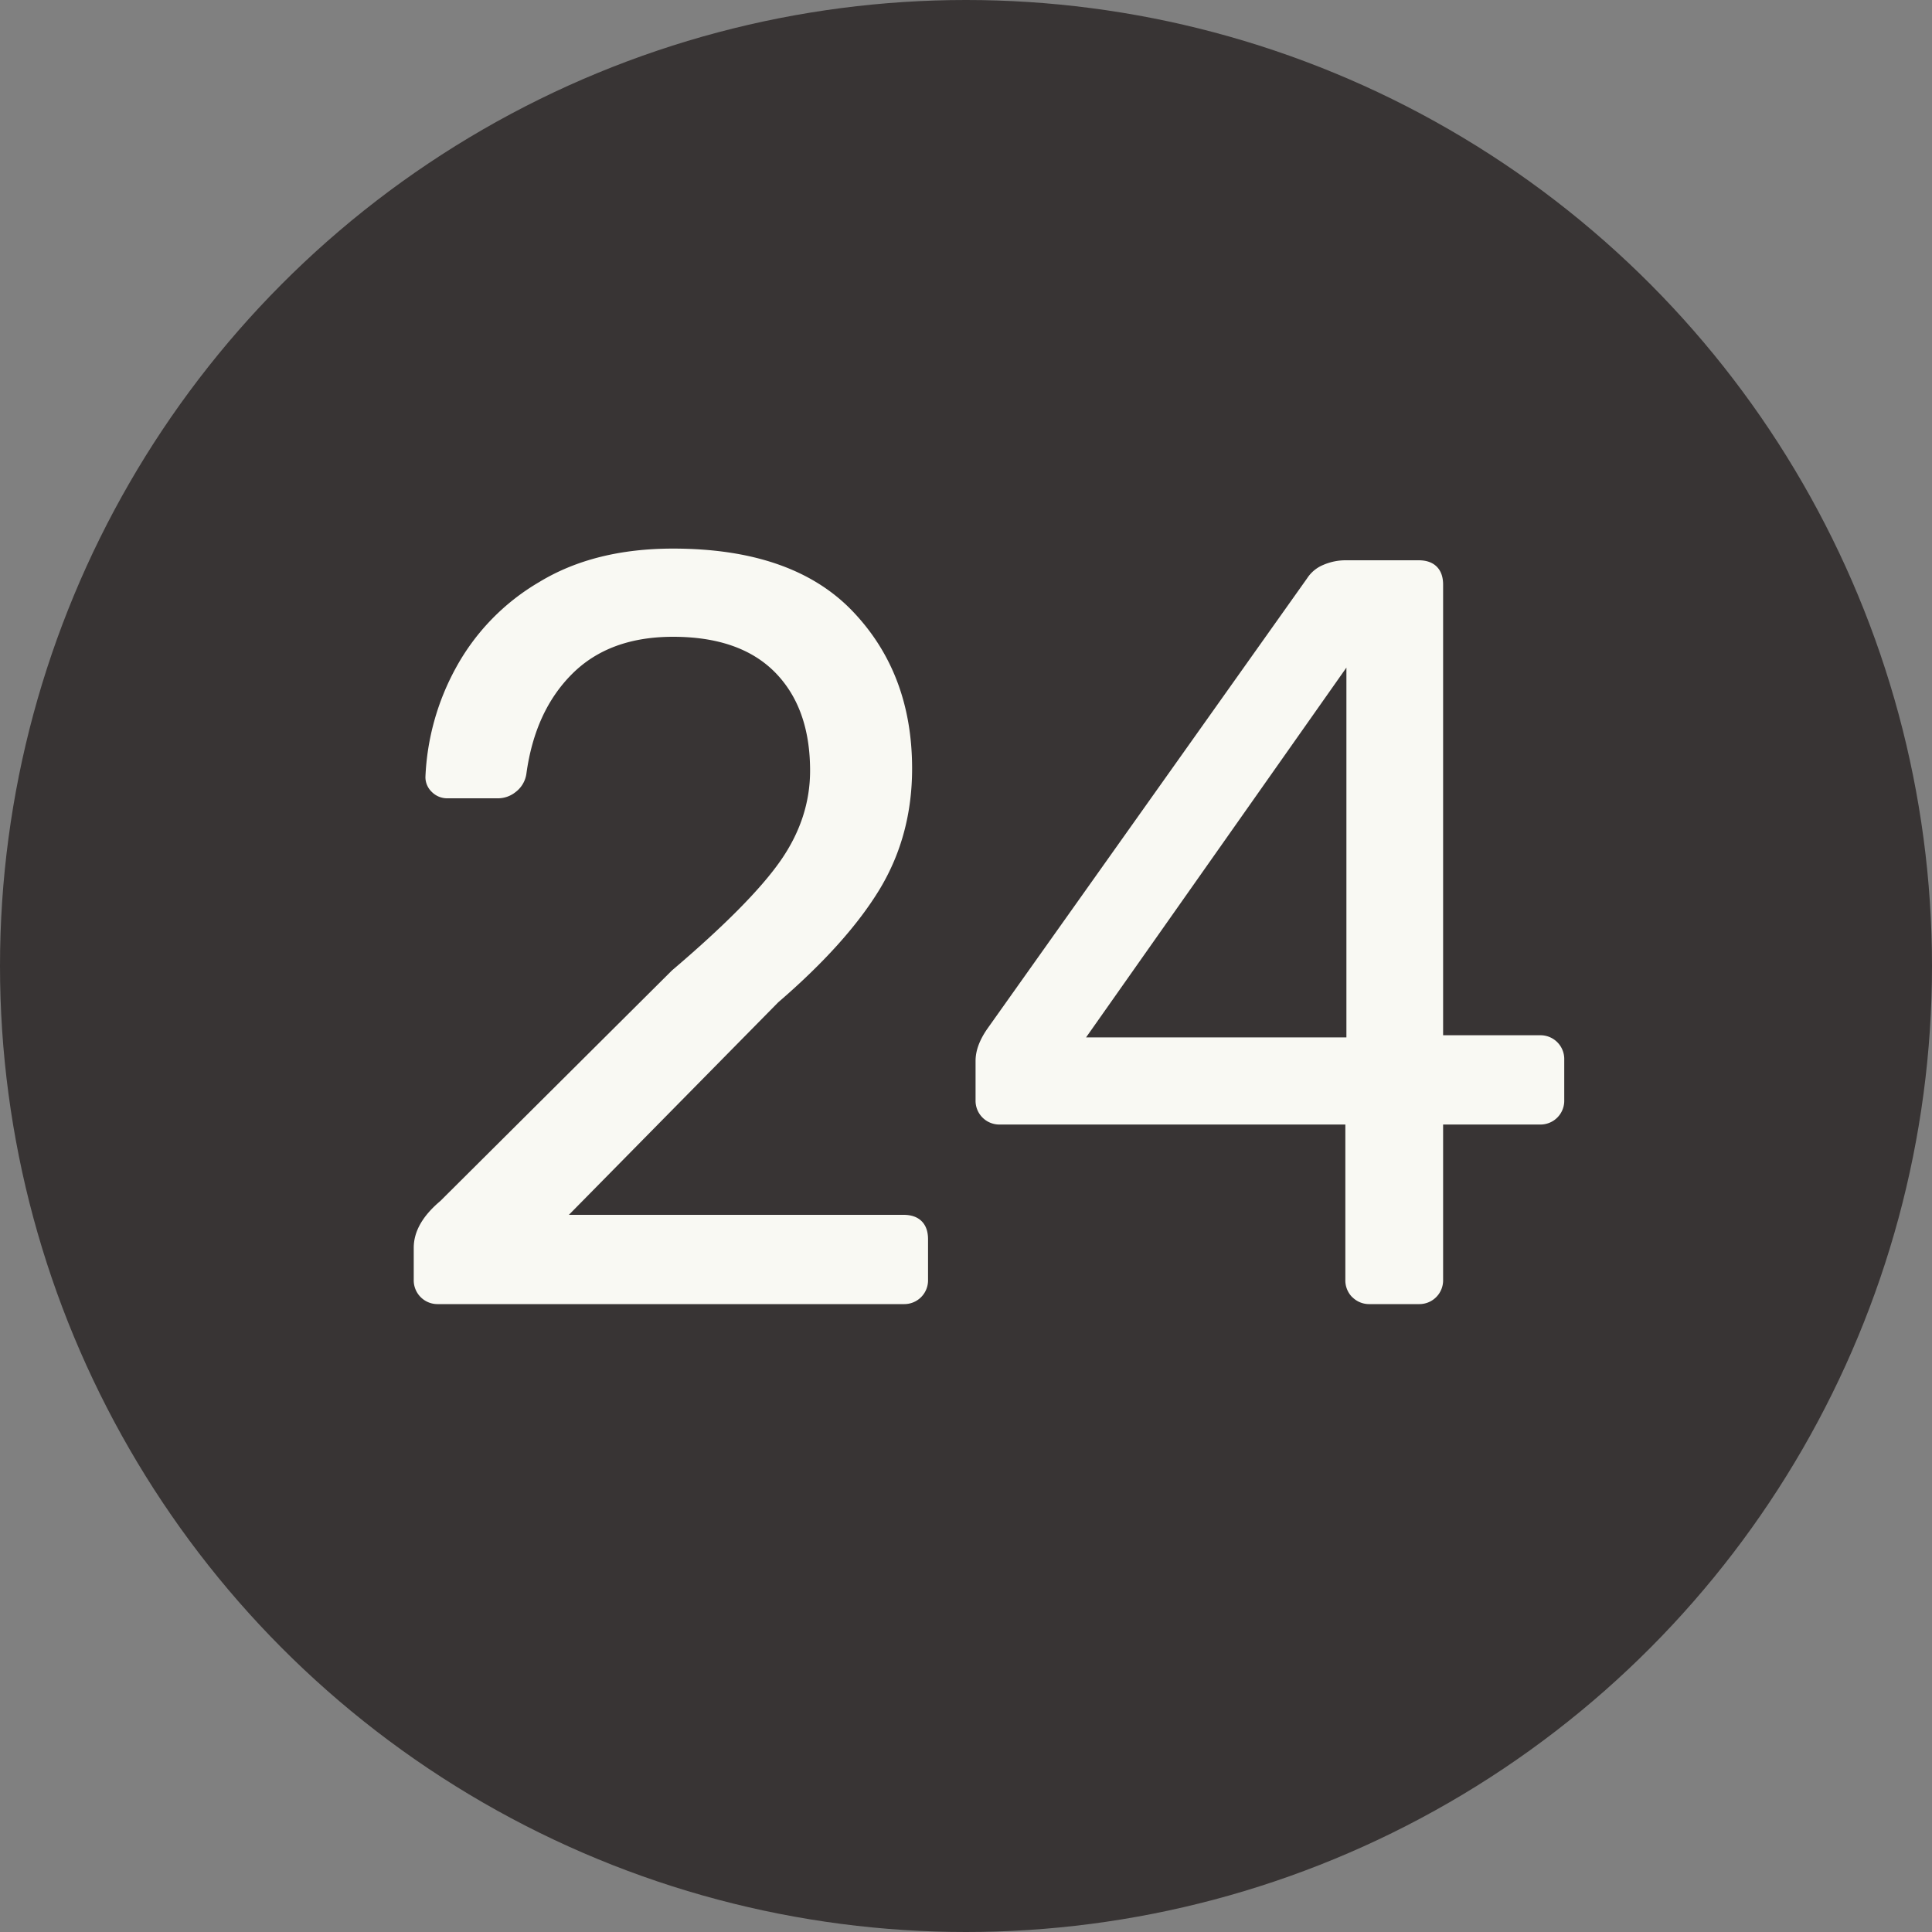 <svg width="20" height="20" viewBox="0 0 20 20" xmlns="http://www.w3.org/2000/svg"><rect x="0" y="0" width="20" height="20" fill="#808080" stroke="none"/><title>black-24</title><g fill="none" fill-rule="evenodd"><circle fill="#383434" cx="10" cy="10" r="10"/><path d="M4.355 13.428a.246.246 0 0 1-.072-.181v-.33c0-.169.092-.33.275-.484l2.398-2.387c.543-.462.917-.84 1.122-1.133.205-.293.308-.605.308-.935 0-.433-.121-.772-.363-1.018-.242-.245-.594-.368-1.056-.368-.44 0-.788.128-1.045.385-.257.257-.414.601-.473 1.034a.288.288 0 0 1-.11.187.293.293 0 0 1-.176.066h-.528a.224.224 0 0 1-.165-.066.211.211 0 0 1-.066-.154 2.57 2.57 0 0 1 .314-1.128 2.31 2.31 0 0 1 .863-.89c.381-.232.843-.347 1.386-.347.821 0 1.44.214 1.854.643.414.43.621.974.621 1.634 0 .462-.112.878-.335 1.248-.224.37-.574.761-1.051 1.172l-2.167 2.2h3.465c.08 0 .143.022.187.066.044.044.066.106.066.187v.418a.246.246 0 0 1-.253.253H4.536a.246.246 0 0 1-.181-.072zm9.643 0a.246.246 0 0 1-.071-.181v-1.606h-3.575a.246.246 0 0 1-.253-.253v-.407c0-.103.04-.213.121-.33l3.311-4.664a.364.364 0 0 1 .165-.138.583.583 0 0 1 .242-.049h.748c.08 0 .143.022.187.066.044.044.066.106.066.187v4.664h1.001a.246.246 0 0 1 .253.253v.418a.246.246 0 0 1-.253.253h-1.001v1.606a.246.246 0 0 1-.253.253h-.506a.246.246 0 0 1-.181-.072zm-2.755-2.689h2.695V6.911l-2.695 3.828z" fill="#F9F9F3"/></g></svg>